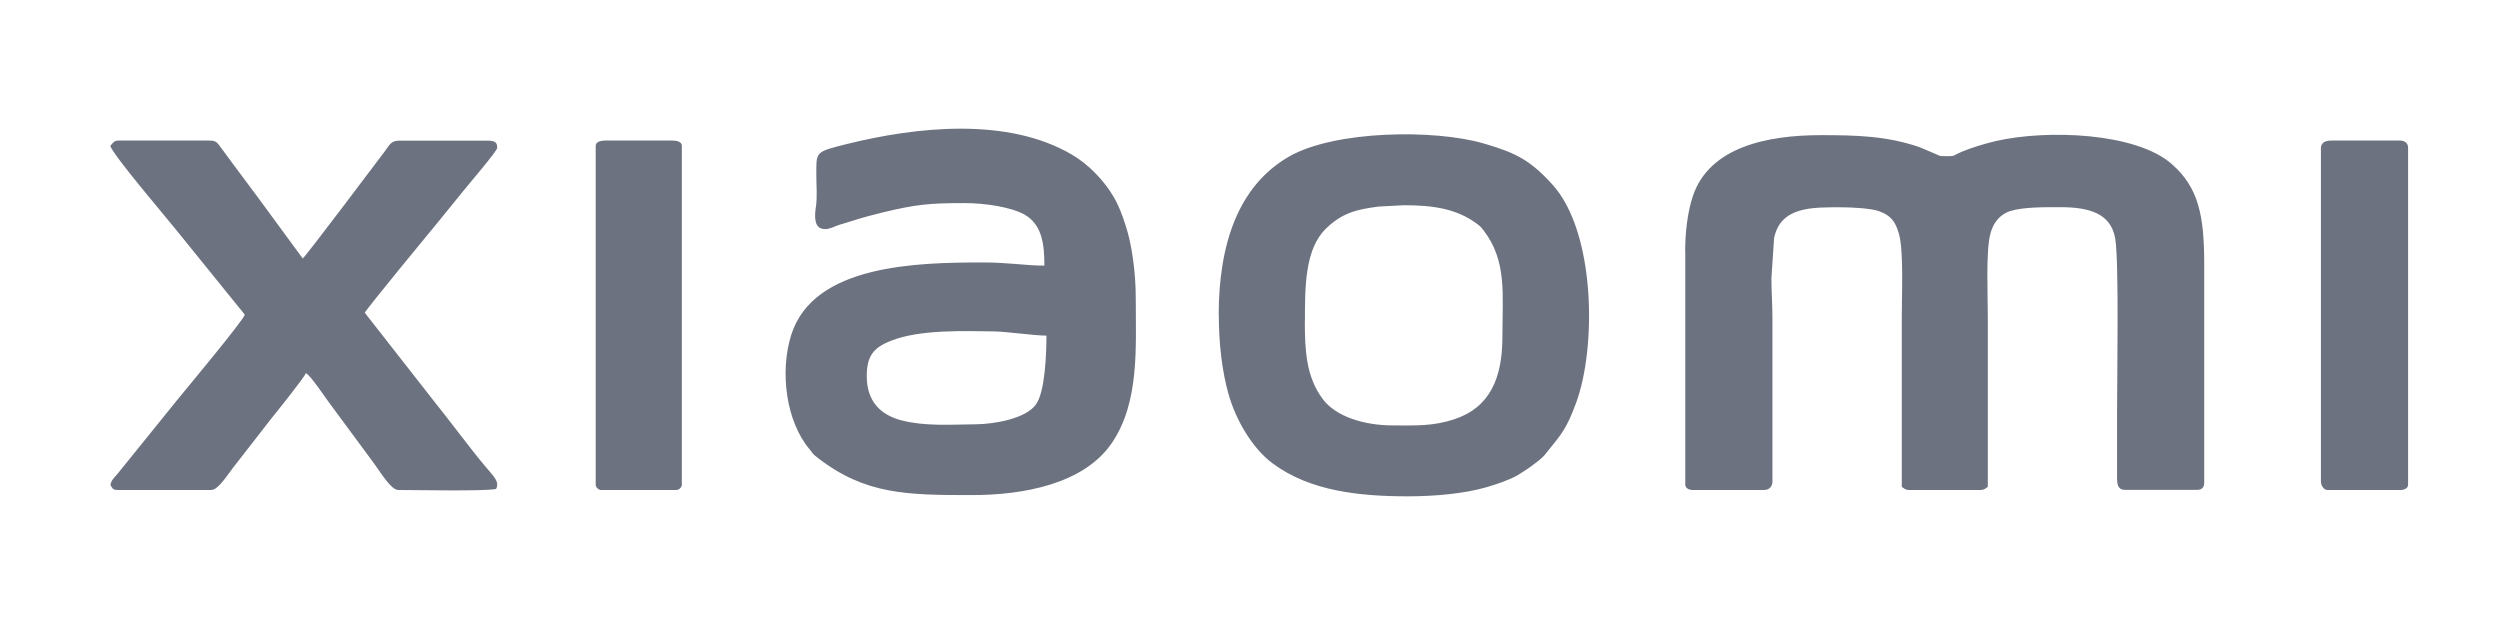 <svg width="136" height="35" viewBox="0 0 136 35" fill="none" xmlns="http://www.w3.org/2000/svg">
<path fill-rule="evenodd" clip-rule="evenodd" d="M91.679 13.716V26.372C91.679 26.555 91.886 26.655 92.076 26.655H95.962C96.236 26.655 96.421 26.477 96.421 26.2V17.345C96.421 16.534 96.365 15.9 96.365 15.133L96.51 12.954C96.863 11.231 98.593 11.276 100.138 11.276C100.737 11.276 101.772 11.331 102.215 11.487C102.858 11.715 103.116 12.054 103.306 12.732C103.564 13.666 103.457 16.011 103.457 17.234V26.483C103.58 26.567 103.648 26.655 103.855 26.655H107.74C107.953 26.655 108.014 26.567 108.137 26.483V17.234C108.137 16.006 108.025 13.671 108.277 12.715C108.428 12.132 108.781 11.659 109.375 11.476C110.069 11.259 111.25 11.27 112.084 11.27C113.674 11.27 114.855 11.62 115.073 13.01C115.275 14.266 115.169 20.547 115.169 22.337V25.916C115.163 26.355 115.197 26.65 115.628 26.65H119.513C119.781 26.65 119.91 26.516 119.91 26.255V14.394C119.91 11.737 119.608 10.214 118.152 8.93C116.204 7.207 111.351 7.035 108.568 7.674C108.02 7.802 107.242 8.035 106.743 8.246C106.072 8.535 106.475 8.491 105.562 8.491L104.443 8.013C102.646 7.39 100.966 7.352 99.046 7.352C96.129 7.352 92.989 8.002 92.093 10.664C91.808 11.526 91.673 12.593 91.673 13.71L91.679 13.716ZM47.152 20.469C47.152 19.363 47.51 18.907 48.506 18.524C50.068 17.918 52.453 18.007 54.071 18.029C54.776 18.04 56.254 18.257 56.926 18.257C56.926 19.202 56.859 21.308 56.355 22.003C55.789 22.787 54.077 23.07 53.097 23.081C51.653 23.098 50.343 23.193 49.072 22.876C47.851 22.57 47.152 21.781 47.152 20.469ZM44.868 12.465C45.159 12.465 45.383 12.321 45.618 12.243C45.898 12.154 46.133 12.093 46.401 12.004C46.877 11.848 47.499 11.681 48.008 11.559C49.839 11.12 50.538 11.048 52.47 11.048C53.612 11.048 55.011 11.27 55.728 11.67C56.713 12.226 56.814 13.349 56.814 14.45C55.812 14.45 54.849 14.277 53.5 14.277C49.878 14.277 44.269 14.388 43.048 18.201C42.416 20.174 42.74 22.909 44.05 24.454C44.302 24.749 44.129 24.627 44.498 24.916C47.073 26.905 49.34 26.933 52.867 26.933C55.605 26.933 58.992 26.361 60.526 24.038C61.992 21.82 61.785 18.874 61.785 16.206C61.785 14.861 61.578 13.293 61.236 12.271C61.035 11.665 60.867 11.181 60.559 10.67C60.033 9.786 59.204 8.936 58.314 8.413C54.799 6.346 49.822 6.907 46.088 7.83C44.302 8.274 44.409 8.246 44.409 9.564C44.409 10.103 44.465 10.725 44.386 11.242C44.297 11.815 44.291 12.46 44.868 12.46V12.465ZM70.988 17.462C70.988 15.561 70.999 13.555 72.114 12.454C72.981 11.598 73.771 11.392 75.002 11.237L76.357 11.165C77.885 11.165 79.24 11.326 80.393 12.21C80.544 12.326 80.6 12.393 80.701 12.526C81.989 14.188 81.731 16.023 81.731 18.318C81.731 20.552 81.065 22.164 79.111 22.809C77.941 23.193 77.017 23.143 75.786 23.143C74.162 23.143 72.657 22.642 71.962 21.714C71.055 20.508 70.983 19.068 70.983 17.468L70.988 17.462ZM66.303 17.123C66.303 18.701 66.482 20.219 66.84 21.47C67.226 22.82 68.105 24.377 69.242 25.216C71.268 26.716 73.944 27 76.592 27C78.081 27 79.665 26.85 80.841 26.511C81.362 26.361 82.084 26.122 82.532 25.866C82.951 25.622 83.567 25.199 83.92 24.866C84.054 24.738 84.077 24.688 84.183 24.56C84.967 23.587 85.207 23.343 85.728 21.948C86.859 18.935 86.803 12.643 84.463 10.053C83.282 8.747 82.498 8.319 80.723 7.807C78.02 7.018 72.606 7.096 70.132 8.513C67.35 10.108 66.297 13.305 66.297 17.14L66.303 17.123ZM6 7.93C6.112 8.402 9.141 11.943 9.628 12.56L12.835 16.523C12.936 16.645 12.97 16.684 13.065 16.806C13.171 16.94 13.238 17.006 13.317 17.123C13.244 17.429 9.851 21.497 9.667 21.725L6.437 25.722C6.263 25.944 6.073 26.072 6.006 26.372C6.101 26.55 6.129 26.655 6.403 26.655H11.492C11.9 26.655 12.449 25.705 12.874 25.194L14.767 22.759C14.963 22.52 16.58 20.508 16.636 20.302C16.86 20.363 17.739 21.692 17.896 21.892L20.314 25.166C20.695 25.672 21.26 26.655 21.669 26.655C22.576 26.655 26.394 26.733 26.987 26.6C27.183 26.194 26.887 25.955 26.372 25.338C25.498 24.293 24.451 22.865 23.567 21.77L19.844 17.012C19.984 16.745 23.572 12.387 23.892 12.004L25.269 10.309C25.493 10.031 27.049 8.208 27.049 8.046C27.049 7.785 26.971 7.652 26.534 7.652H21.731C21.249 7.652 21.199 7.885 20.913 8.258C20.521 8.78 16.636 13.944 16.468 14.06L14.033 10.742C13.608 10.181 13.233 9.664 12.819 9.114L11.9 7.868C11.777 7.707 11.665 7.646 11.38 7.646H6.465C6.202 7.646 6.151 7.768 6.006 7.93H6ZM126.258 8.096V26.2C126.258 26.405 126.415 26.655 126.6 26.655H130.603C130.793 26.655 131 26.555 131 26.372V8.041C131 7.768 130.804 7.646 130.541 7.646H126.824C126.482 7.646 126.253 7.763 126.253 8.102L126.258 8.096ZM32.406 7.93V26.372C32.406 26.505 32.557 26.655 32.692 26.655H36.806C36.941 26.655 37.092 26.505 37.092 26.372V7.93C37.092 7.707 36.812 7.646 36.577 7.646H32.921C32.692 7.646 32.406 7.707 32.406 7.93Z" fill="#6C727F"/>
</svg>
